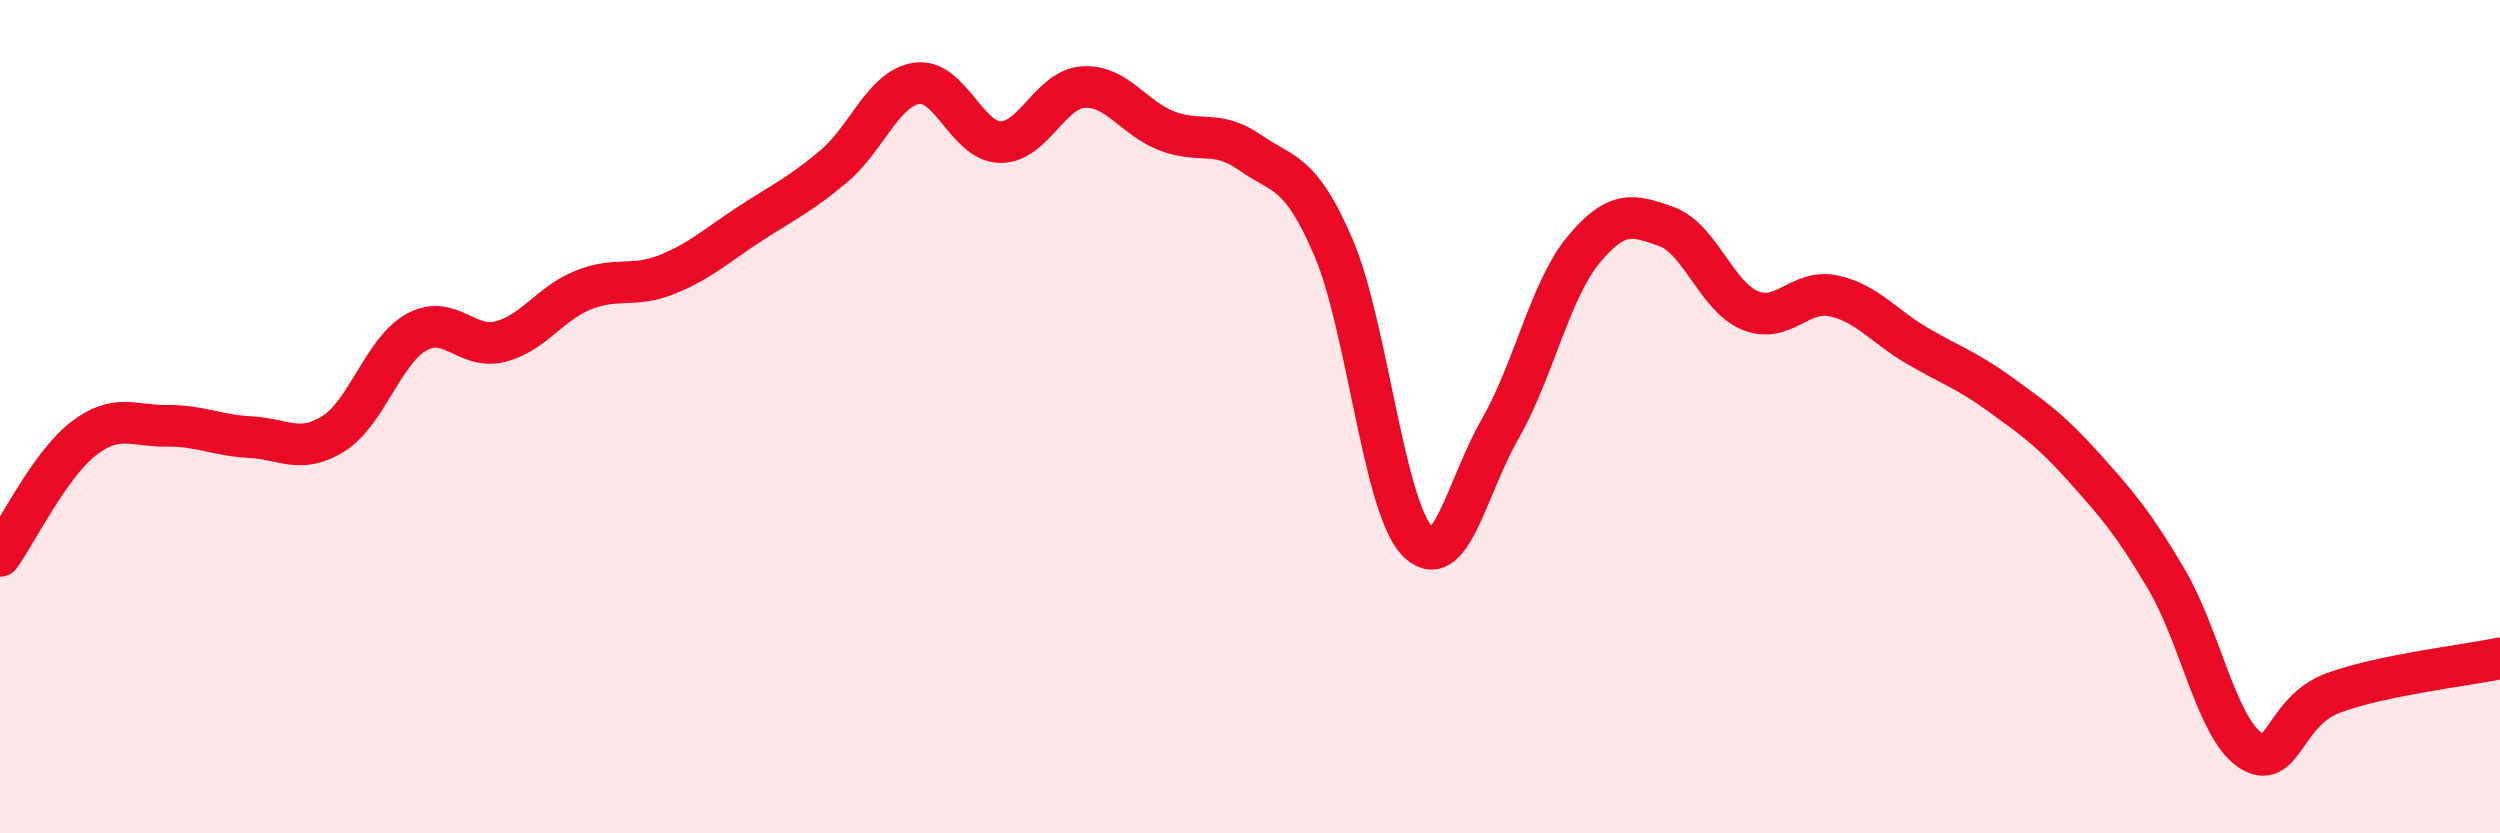 
    <svg width="60" height="20" viewBox="0 0 60 20" xmlns="http://www.w3.org/2000/svg">
      <path
        d="M 0,13.34 C 0.4,12.78 1.2,11.15 2,10.53 C 2.8,9.91 3.2,10.23 4,10.22 C 4.8,10.21 5.2,10.45 6,10.49 C 6.8,10.53 7.2,10.91 8,10.41 C 8.8,9.91 9.2,8.41 10,7.97 C 10.8,7.53 11.2,8.4 12,8.2 C 12.8,8 13.2,7.28 14,6.96 C 14.8,6.64 15.2,6.91 16,6.59 C 16.8,6.27 17.2,5.89 18,5.37 C 18.8,4.85 19.2,4.67 20,4 C 20.8,3.33 21.2,2.12 22,2 C 22.8,1.88 23.2,3.39 24,3.41 C 24.8,3.43 25.2,2.14 26,2.09 C 26.8,2.04 27.2,2.83 28,3.14 C 28.8,3.45 29.2,3.1 30,3.66 C 30.8,4.22 31.2,4.07 32,5.93 C 32.8,7.79 33.2,12.1 34,12.97 C 34.8,13.84 35.2,11.69 36,10.3 C 36.8,8.91 37.2,6.97 38,6 C 38.8,5.03 39.2,5.15 40,5.44 C 40.8,5.73 41.2,7.12 42,7.45 C 42.8,7.78 43.2,6.93 44,7.1 C 44.8,7.27 45.2,7.82 46,8.29 C 46.8,8.76 47.2,8.88 48,9.46 C 48.8,10.04 49.2,10.31 50,11.2 C 50.8,12.09 51.2,12.55 52,13.91 C 52.8,15.27 53.2,17.46 54,18 C 54.8,18.54 54.8,17.07 56,16.63 C 57.2,16.19 59.2,15.97 60,15.8L60 20L0 20Z"
        fill="#EB0A25"
        opacity="0.1"
        stroke-linecap="round"
        stroke-linejoin="round"
      />
      <path
        d="M 0,13.34 C 0.4,12.78 1.2,11.15 2,10.53 C 2.8,9.91 3.2,10.23 4,10.22 C 4.8,10.21 5.2,10.45 6,10.49 C 6.8,10.53 7.2,10.91 8,10.41 C 8.8,9.91 9.2,8.41 10,7.97 C 10.8,7.53 11.2,8.4 12,8.2 C 12.8,8 13.2,7.28 14,6.96 C 14.8,6.64 15.2,6.91 16,6.59 C 16.8,6.27 17.2,5.89 18,5.37 C 18.8,4.85 19.2,4.67 20,4 C 20.8,3.33 21.2,2.12 22,2 C 22.8,1.88 23.2,3.39 24,3.41 C 24.8,3.43 25.2,2.14 26,2.09 C 26.8,2.04 27.2,2.83 28,3.14 C 28.8,3.45 29.2,3.1 30,3.66 C 30.8,4.22 31.2,4.07 32,5.93 C 32.8,7.79 33.2,12.1 34,12.97 C 34.8,13.84 35.2,11.69 36,10.3 C 36.8,8.91 37.2,6.97 38,6 C 38.8,5.03 39.2,5.15 40,5.44 C 40.8,5.73 41.2,7.12 42,7.45 C 42.8,7.78 43.2,6.93 44,7.1 C 44.8,7.27 45.2,7.82 46,8.29 C 46.8,8.76 47.2,8.88 48,9.46 C 48.8,10.04 49.2,10.31 50,11.2 C 50.8,12.09 51.2,12.55 52,13.91 C 52.8,15.27 53.2,17.46 54,18 C 54.8,18.54 54.8,17.07 56,16.63 C 57.2,16.19 59.2,15.97 60,15.8"
        stroke="#EB0A25"
        stroke-width="1"
        fill="none"
        stroke-linecap="round"
        stroke-linejoin="round"
      />
    </svg>
  